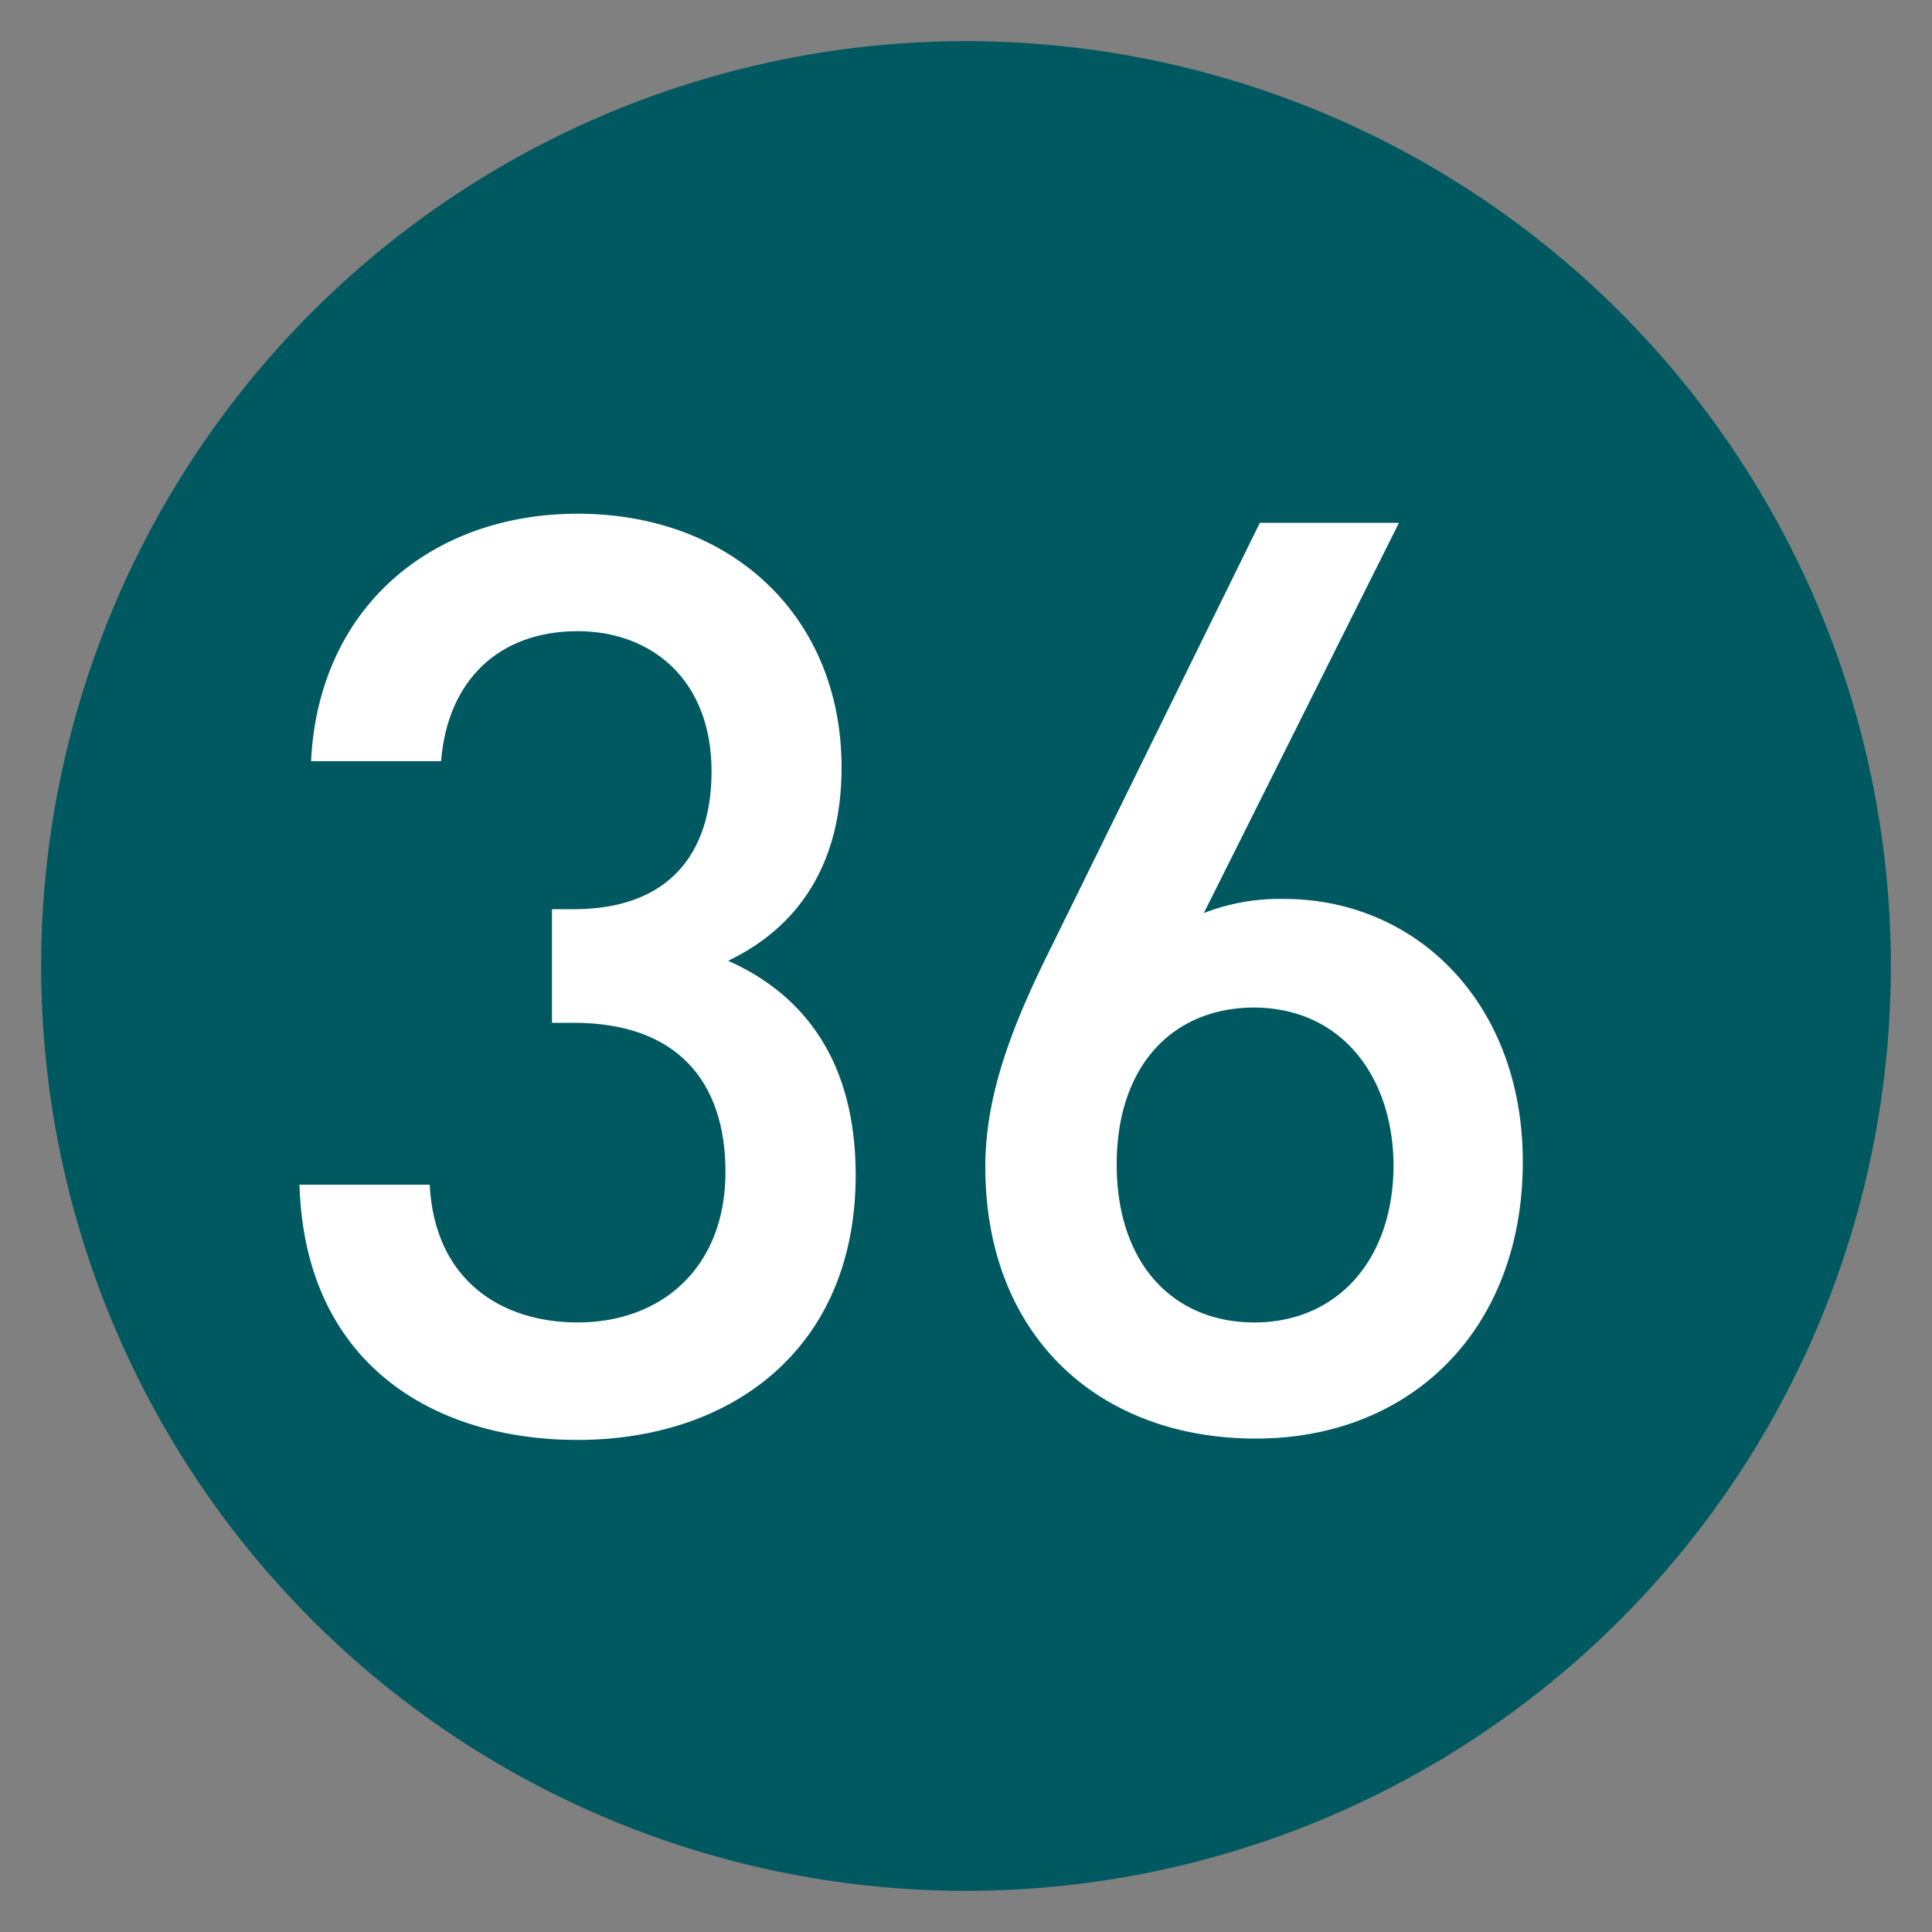 <svg xmlns="http://www.w3.org/2000/svg" viewBox="0 0 100 100"><rect x="0" y="0" width="100" height="100" fill="#808080" stroke="none"/><path d="M97.87,50A47.87,47.87,0,1,1,50,2.13,47.87,47.87,0,0,1,97.87,50" fill="#005960"></path><path d="M29.9,74.53c-7.53,0-14.13-4-14.4-13.21h6.74c.26,5,3.76,7.13,7.66,7.13,4.35,0,7.65-2.84,7.65-7.79,0-4.75-2.57-7.72-7.85-7.72H28.57V47.06H29.7c4.88,0,7.13-2.84,7.13-7.13,0-4.75-3.11-7.26-6.93-7.26-4.1,0-6.74,2.57-7.07,6.73H16.1c.39-8,6.27-12.81,13.8-12.81,8,0,13.66,5.35,13.66,13.14,0,5-2.24,8.26-5.87,10,4,1.78,6.6,5.28,6.6,11.09C44.29,69.91,37.75,74.53,29.9,74.53Z" fill="#fff"></path><path d="M65,74.46C56.83,74.46,51,69.11,51,60.4c0-3.83,1.45-7.46,3.5-11.56L65.21,27.06h7.2l-10.1,20.2a10.78,10.78,0,0,1,4.16-.73c6.8,0,12.35,5.35,12.35,13.6C78.82,68.78,73.07,74.46,65,74.46Zm-.07-22.31c-4.22,0-7.13,3-7.13,8.12s2.91,8.18,7.13,8.18,7.2-3.17,7.2-8.18C72.08,55.64,69.37,52.15,64.88,52.15Z" fill="#fff"></path></svg>